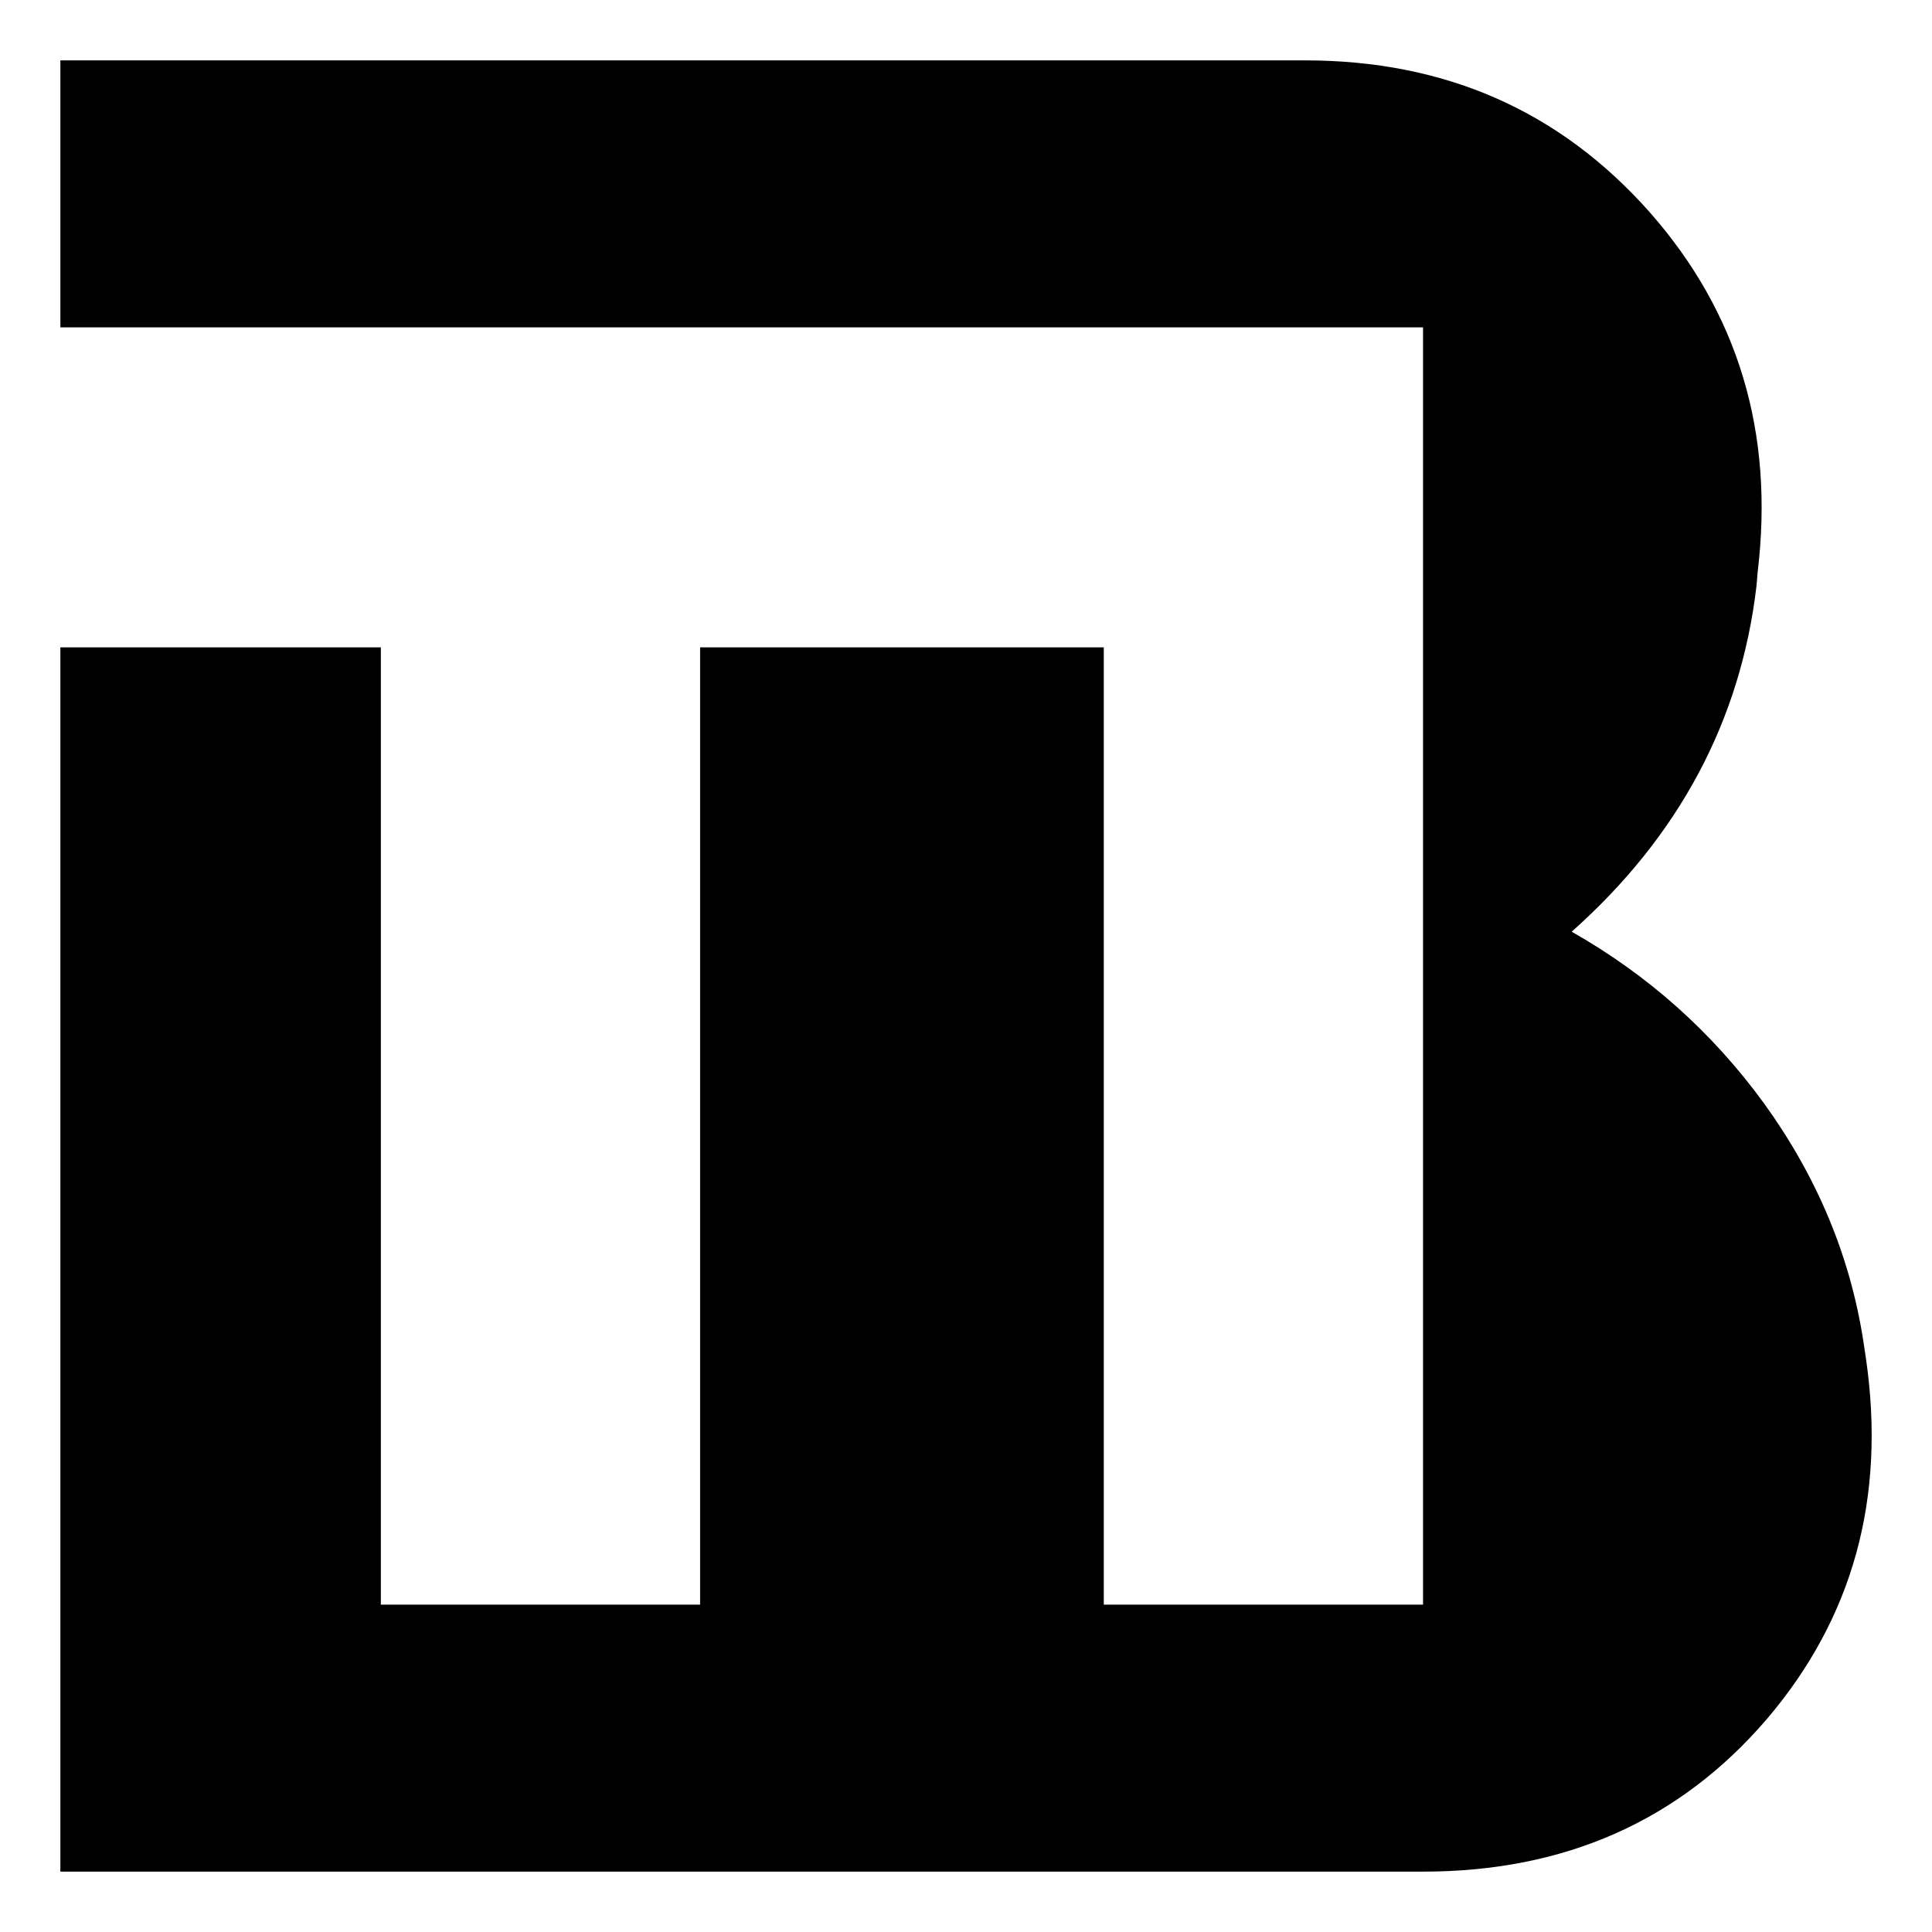 <svg width="16" height="16" viewBox="0 0 16 16" fill="none" xmlns="http://www.w3.org/2000/svg">
<g clip-path="url(#clip0_23961_97035)">
<path d="M5.798 5.361V13.289H3.154V5.361H0.5V15.5H11.786C12.959 15.5 13.909 15.079 14.631 14.238C15.346 13.4 15.62 12.405 15.453 11.25L15.431 11.104C15.321 10.398 15.047 9.745 14.61 9.139C14.179 8.547 13.646 8.073 13.016 7.716C13.905 6.925 14.414 5.969 14.546 4.857L14.556 4.739C14.695 3.584 14.396 2.589 13.66 1.755C12.916 0.917 11.967 0.5 10.807 0.5H0.5V2.711H3.154H5.798H11.785V5.361V13.289H9.141V5.361H5.798Z" fill="black"/>
</g>
<defs>
<clipPath id="clip0_23961_97035">
<rect width="16" height="16" fill="white"/>
</clipPath>
</defs>
</svg>
